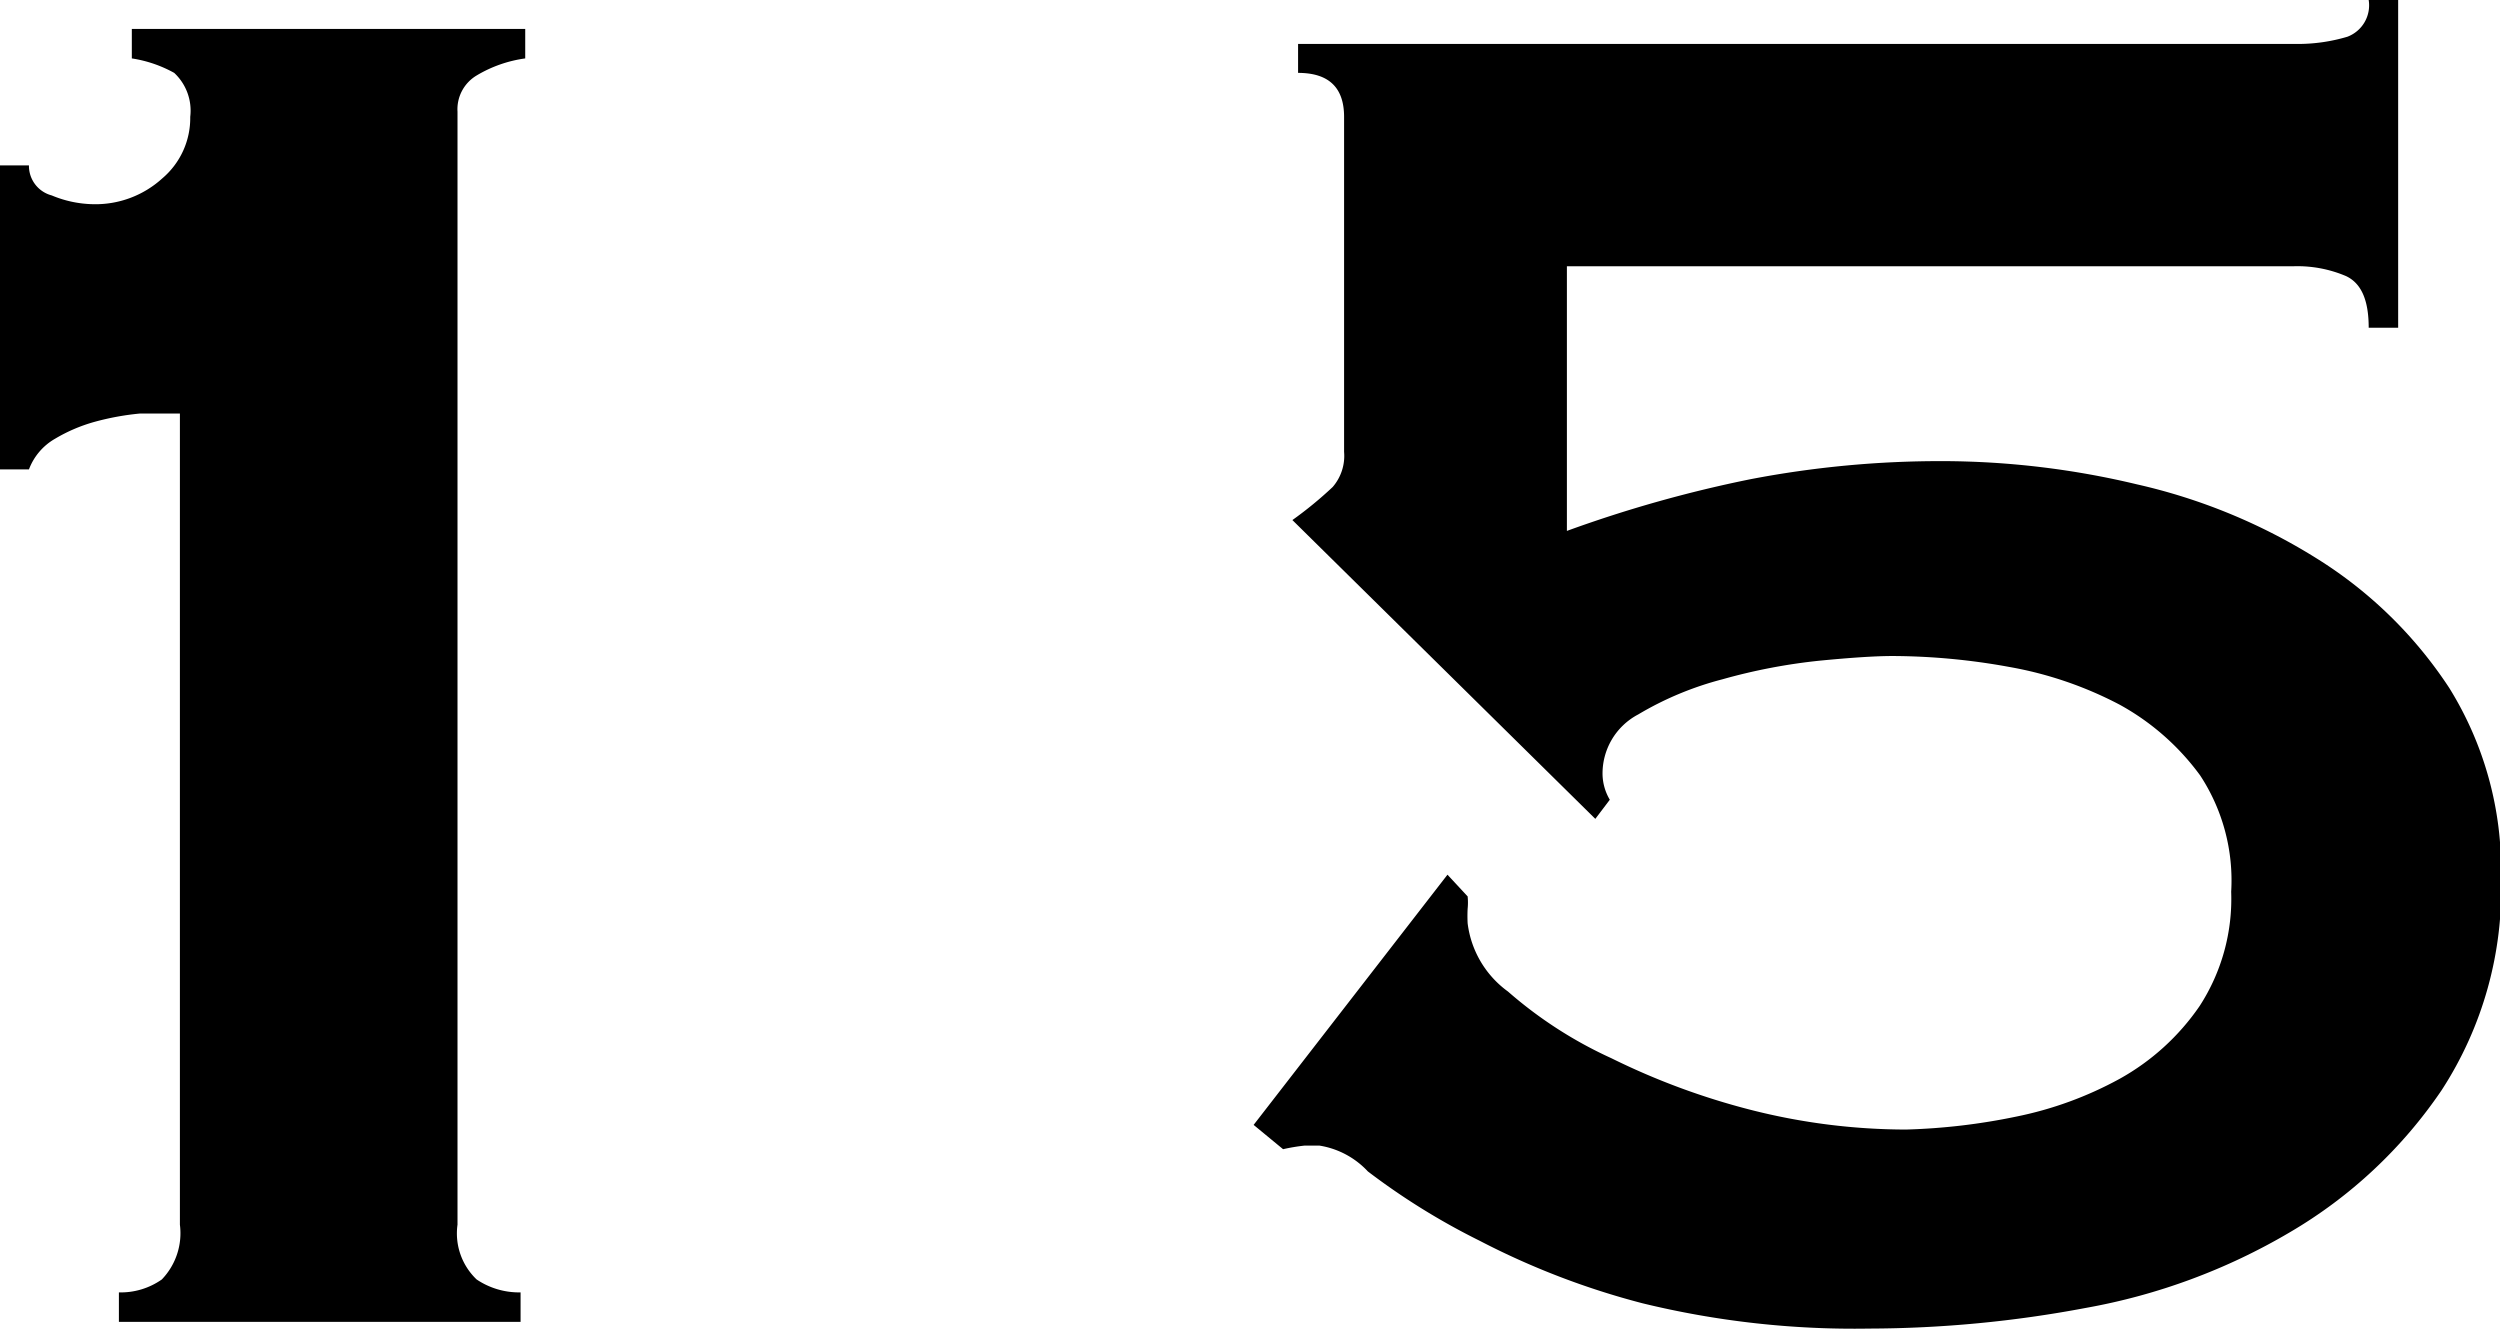 <svg xmlns="http://www.w3.org/2000/svg" viewBox="0 0 48.36 25.71"><g id="レイヤー_2" data-name="レイヤー 2"><g id="コンテンツ"><path d="M2.3,25a1.38,1.38,0,0,0,.83-.25,1.29,1.29,0,0,0,.35-1.06V8C3.26,8,3,8,2.7,8a5.13,5.13,0,0,0-.87.16,3.14,3.14,0,0,0-.77.33,1.15,1.15,0,0,0-.5.59H0V3.2H.56A.59.59,0,0,0,1,3.78a2.17,2.17,0,0,0,.8.17,1.92,1.92,0,0,0,1.34-.5,1.53,1.53,0,0,0,.54-1.19,1,1,0,0,0-.31-.85,2.45,2.45,0,0,0-.82-.28V.56h7.61v.57a2.48,2.48,0,0,0-.94.33.76.76,0,0,0-.37.7V23.69a1.23,1.23,0,0,0,.37,1.06,1.47,1.47,0,0,0,.85.25v.57H2.3Z"/><path d="M28.39,17.34a1.2,1.2,0,0,1,0,.24,2.64,2.64,0,0,0,0,.28,1.92,1.92,0,0,0,.78,1.32,8.2,8.2,0,0,0,2,1.29,13.78,13.78,0,0,0,2.7,1,12.2,12.2,0,0,0,3,.38A12.05,12.05,0,0,0,39,21.6,7.07,7.07,0,0,0,41,20.87a4.56,4.56,0,0,0,1.55-1.41,3.81,3.81,0,0,0,.61-2.21A3.7,3.7,0,0,0,42.56,15,4.77,4.77,0,0,0,41,13.63a7.31,7.31,0,0,0-2.14-.73,12.74,12.74,0,0,0-2.25-.21q-.48,0-1.41.09a11.13,11.13,0,0,0-1.88.36,6.24,6.24,0,0,0-1.63.68A1.29,1.29,0,0,0,31,15a1,1,0,0,0,.14.47l-.28.37L25,10.06a7.4,7.4,0,0,0,.78-.64A.92.92,0,0,0,26,8.74V2.26c0-.57-.3-.85-.89-.85V.85H44.41a3.34,3.34,0,0,0,1-.14A.65.65,0,0,0,45.82,0h.57V6.34h-.57c0-.53-.14-.86-.44-1a2.4,2.4,0,0,0-1-.19H30.31v5.12a24.69,24.69,0,0,1,3.55-1,19.47,19.47,0,0,1,3.74-.35,16.26,16.26,0,0,1,3.74.45,11.2,11.2,0,0,1,3.47,1.43,8.32,8.32,0,0,1,2.57,2.51,6.66,6.66,0,0,1,1,3.65,7.14,7.14,0,0,1-1.15,4.13,9.1,9.1,0,0,1-2.94,2.75,11.87,11.87,0,0,1-3.94,1.46,22.81,22.81,0,0,1-4.19.4,17.27,17.27,0,0,1-4.39-.49A15,15,0,0,1,28.62,24a13.37,13.37,0,0,1-2.16-1.34,1.63,1.63,0,0,0-.94-.5l-.28,0a3.67,3.67,0,0,0-.42.07l-.57-.47L28,16.92Z"/></g></g></svg>